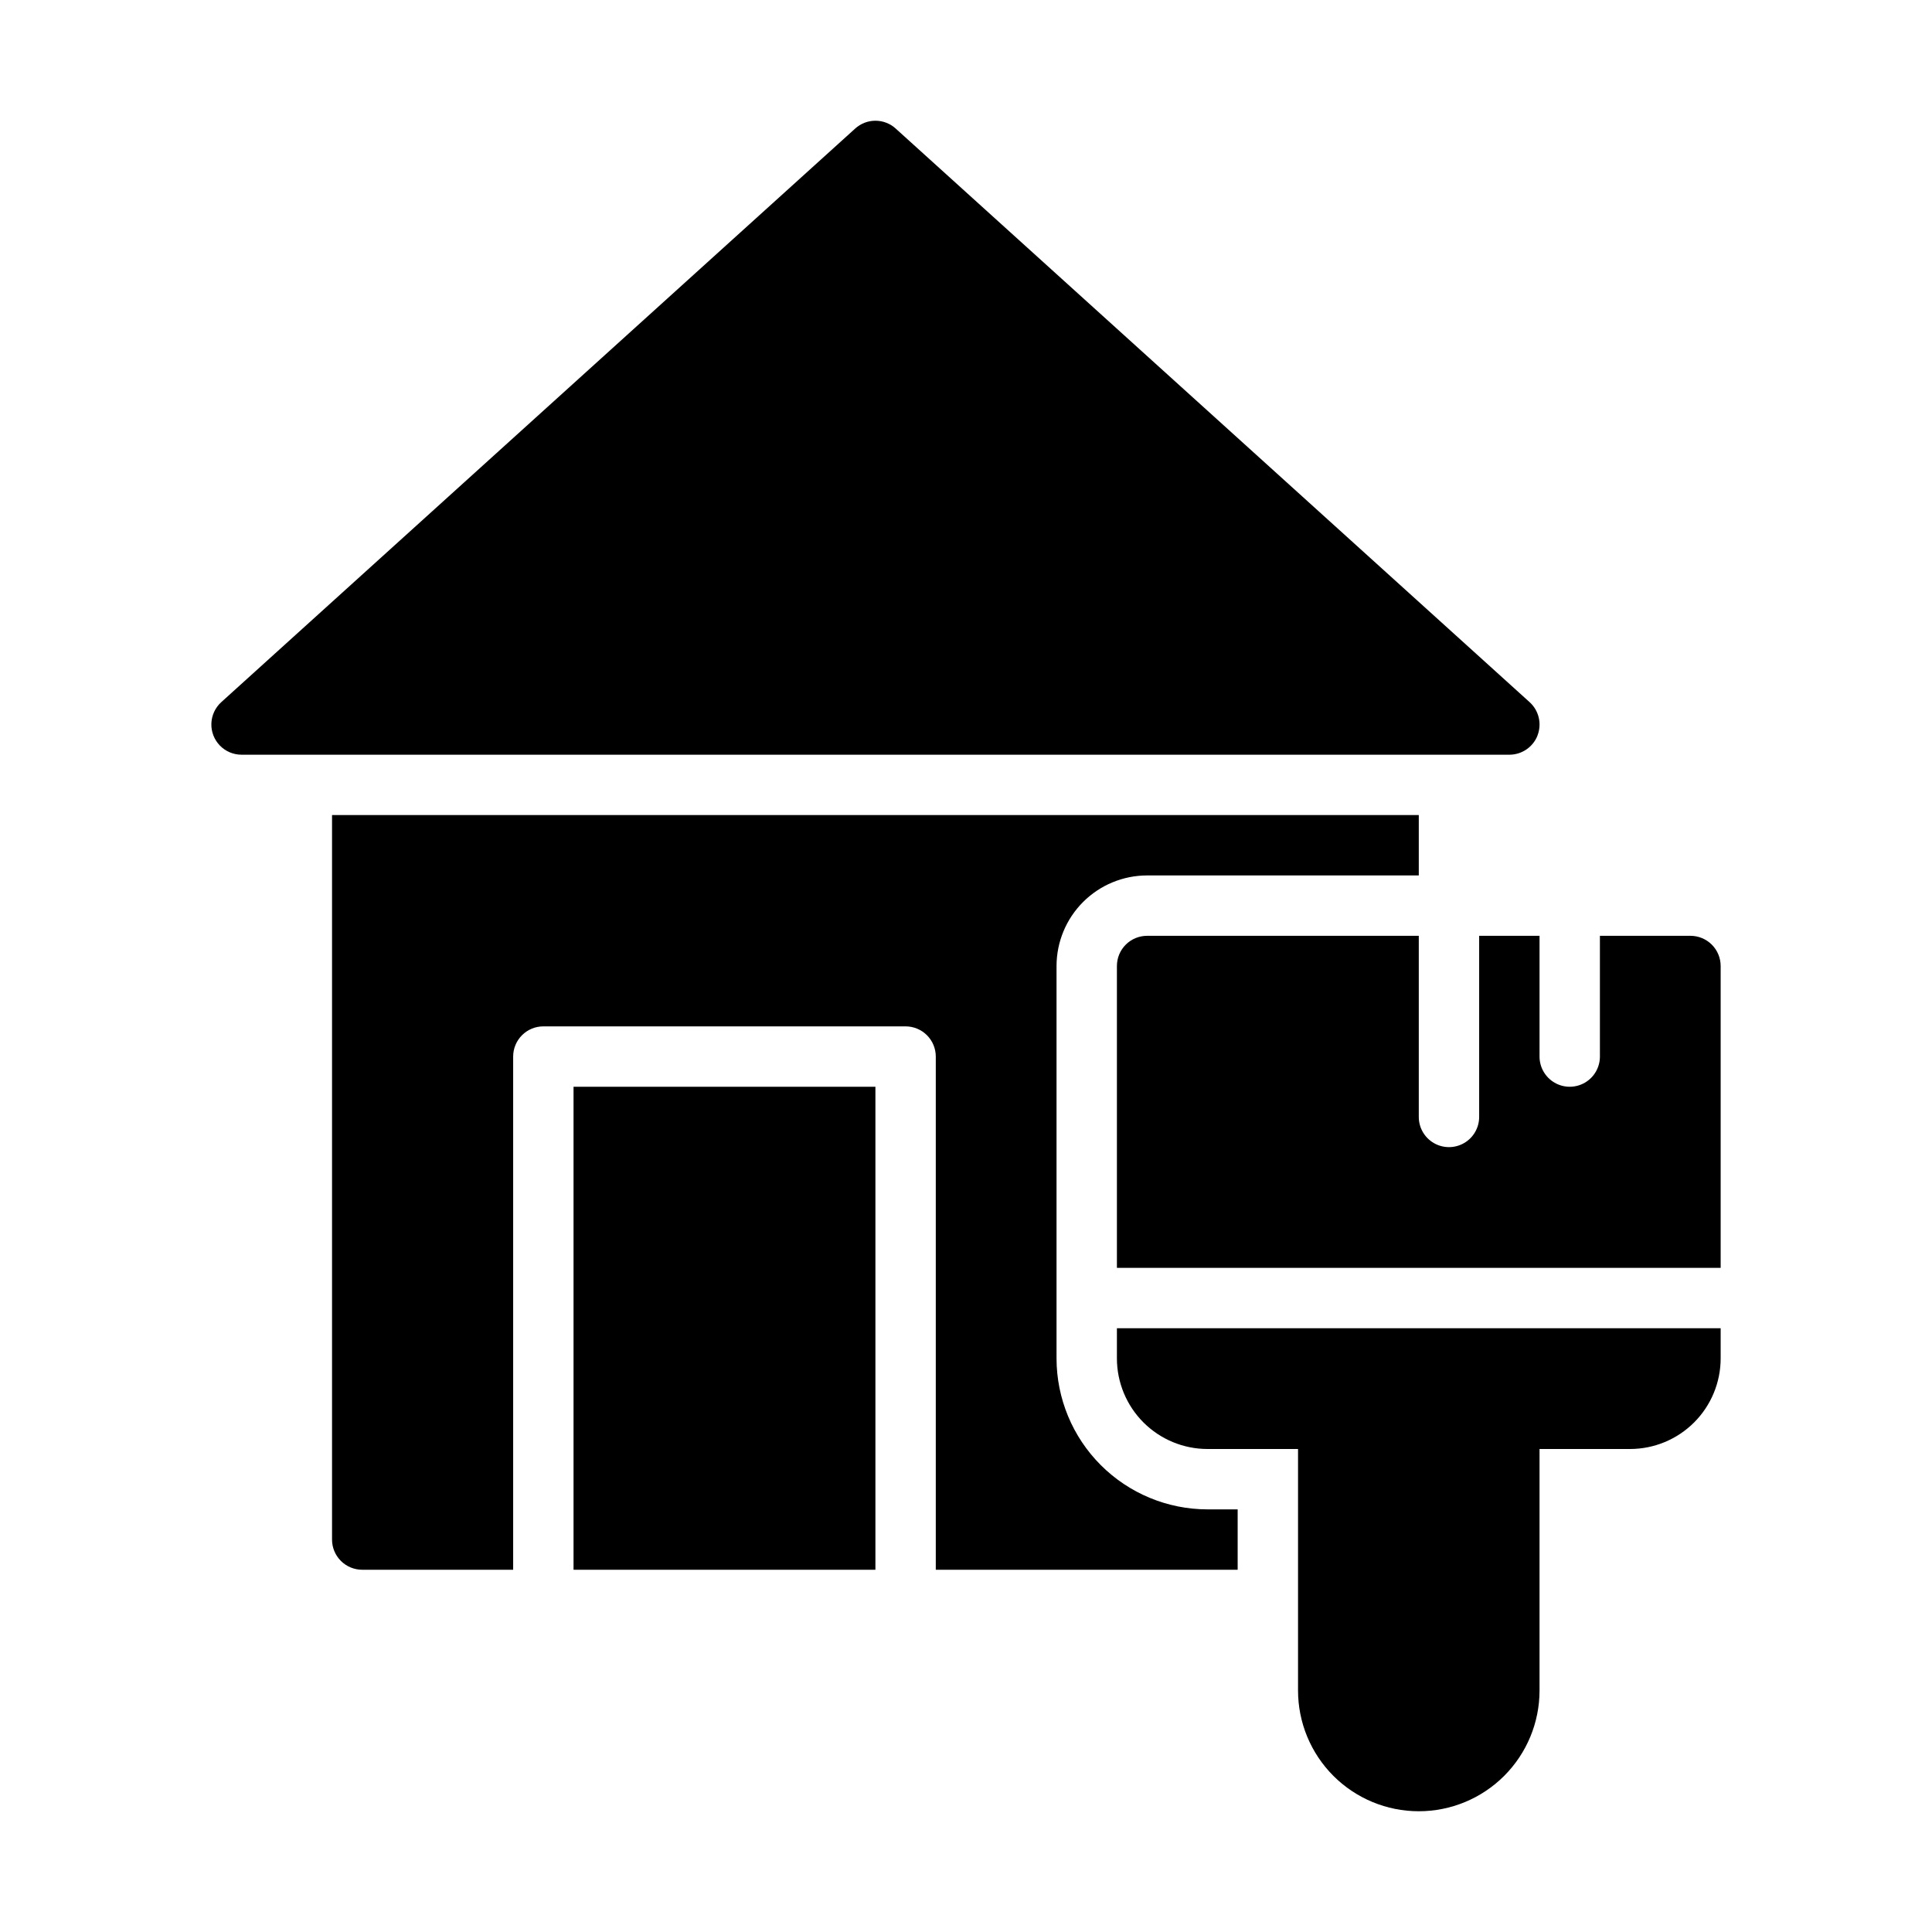 <?xml version="1.0" encoding="UTF-8"?>
<svg width="3600pt" height="3600pt" version="1.1" viewBox="0 0 3600 3600" xmlns="http://www.w3.org/2000/svg">
 <path d="m3206.2 1800v562.5h-1125v-562.5c0-14.918 5.926-29.227 16.477-39.773 10.547-10.551 24.855-16.477 39.773-16.477h506.25v337.5c0 20.098 10.723 38.664 28.125 48.715 17.402 10.047 38.848 10.047 56.25 0 17.402-10.051 28.125-28.617 28.125-48.715v-337.5h112.5v225c0 20.098 10.723 38.664 28.125 48.715 17.402 10.047 38.848 10.047 56.25 0 17.402-10.051 28.125-28.617 28.125-48.715v-225h168.75c14.918 0 29.227 5.926 39.773 16.477 10.551 10.547 16.477 24.855 16.477 39.773zm-1125 731.25c0.051 44.738 17.844 87.633 49.48 119.27s74.531 49.43 119.27 49.48h168.75v450c0 59.672 23.707 116.9 65.902 159.1 42.195 42.195 99.426 65.902 159.1 65.902s116.9-23.707 159.1-65.902c42.195-42.195 65.902-99.426 65.902-159.1v-450h168.75c44.738-0.051 87.633-17.844 119.27-49.48s49.43-74.531 49.48-119.27v-56.25h-1125zm783.77-1161c4.078-10.602 4.848-22.191 2.211-33.242-2.641-11.051-8.562-21.047-16.988-28.664l-1181.2-1068.8c-10.328-9.387-23.781-14.586-37.738-14.586s-27.41 5.199-37.738 14.586l-1181.2 1068.8c-11.293 10.227-17.953 24.602-18.461 39.828-0.504 15.23 5.191 30.012 15.785 40.965 10.594 10.957 25.176 17.145 40.414 17.148h2362.5c11.367-0.012 22.461-3.461 31.832-9.891 9.375-6.43 16.582-15.543 20.684-26.145zm-896.27 1161v-731.25c0.051-44.738 17.844-87.633 49.48-119.27s74.531-49.43 119.27-49.48h506.25v-112.5h-2025v1350c0 14.918 5.926 29.227 16.477 39.773 10.547 10.551 24.855 16.477 39.773 16.477h281.25v-956.25c0-14.918 5.926-29.227 16.477-39.773 10.547-10.551 24.855-16.477 39.773-16.477h675c14.918 0 29.227 5.926 39.773 16.477 10.551 10.547 16.477 24.855 16.477 39.773v956.25h562.5v-112.5h-56.25c-74.566-0.086-146.05-29.746-198.78-82.473-52.727-52.727-82.387-124.21-82.473-198.78zm-900 393.75h562.5v-900h-562.5z"/>
</svg>

